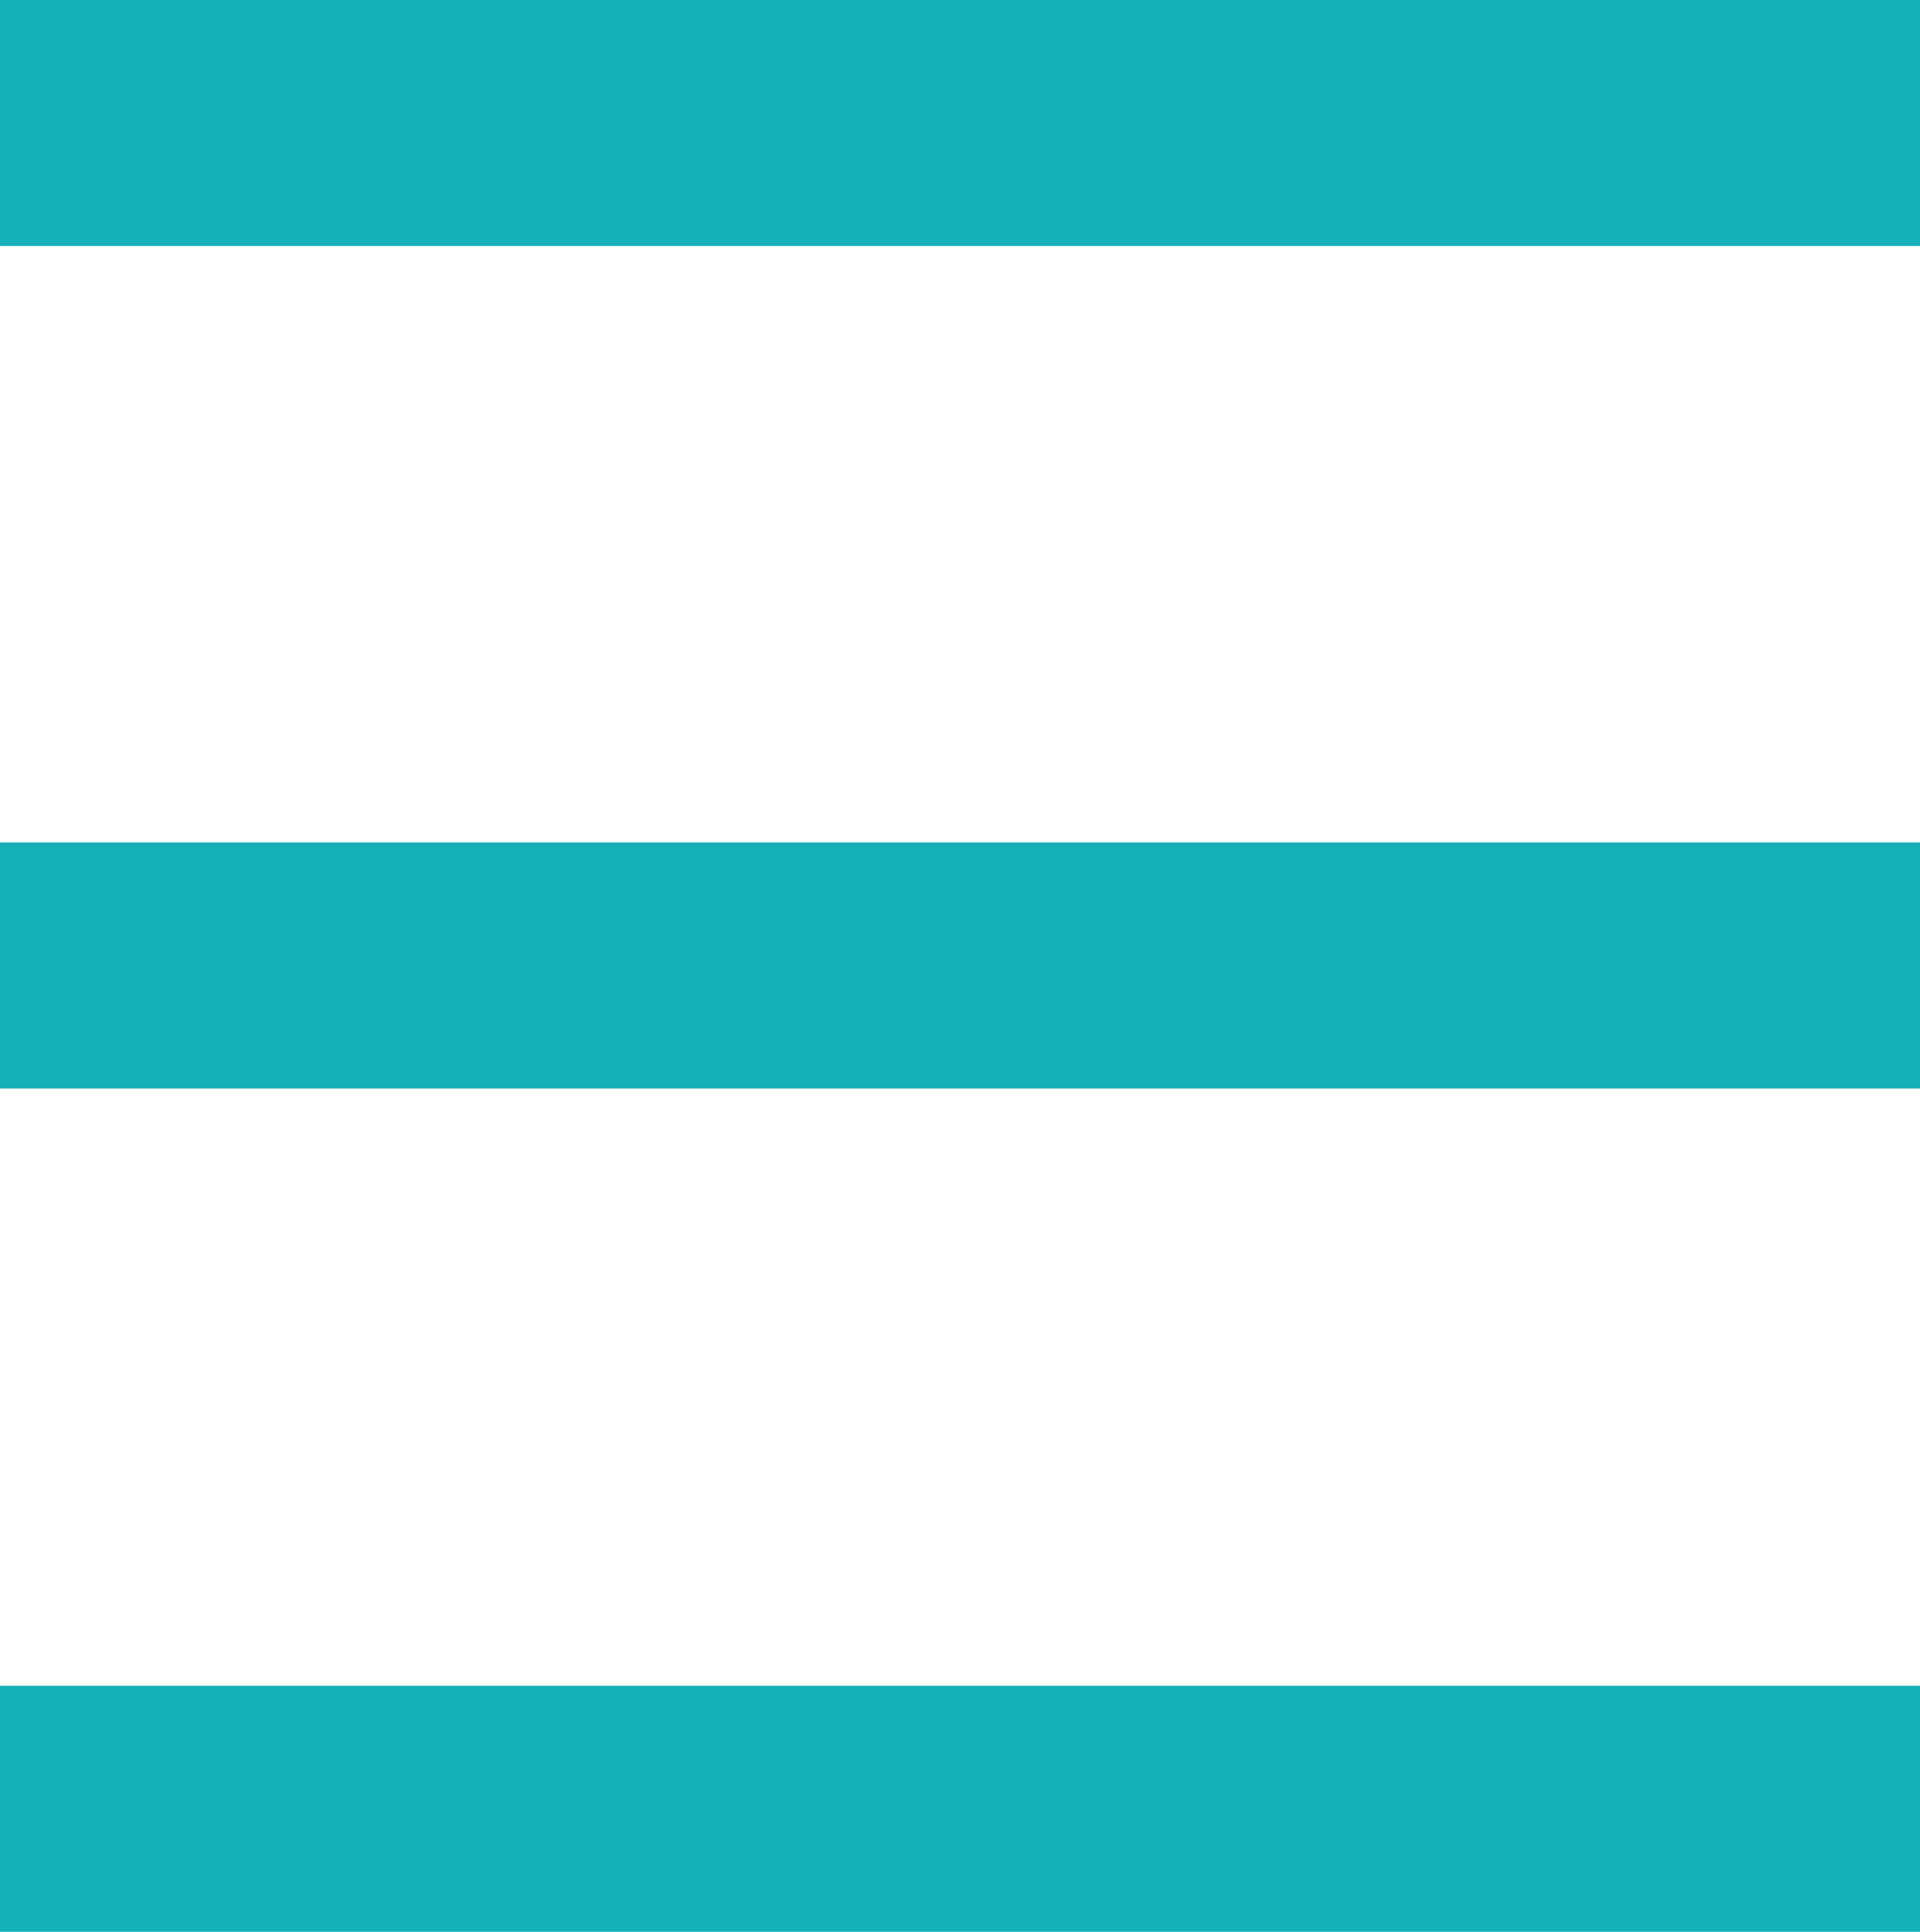 <svg id="a7993c21-48d3-49ea-b6c3-bcdc920a05b3" data-name="Layer 1" xmlns="http://www.w3.org/2000/svg" viewBox="0 0 22.09 22.22"><title>menu</title><rect width="22.09" height="2.83" style="fill:#16b0b8"/><rect y="9.69" width="22.09" height="2.83" style="fill:#16b0b8"/><rect y="19.39" width="22.09" height="2.83" style="fill:#16b0b8"/></svg>